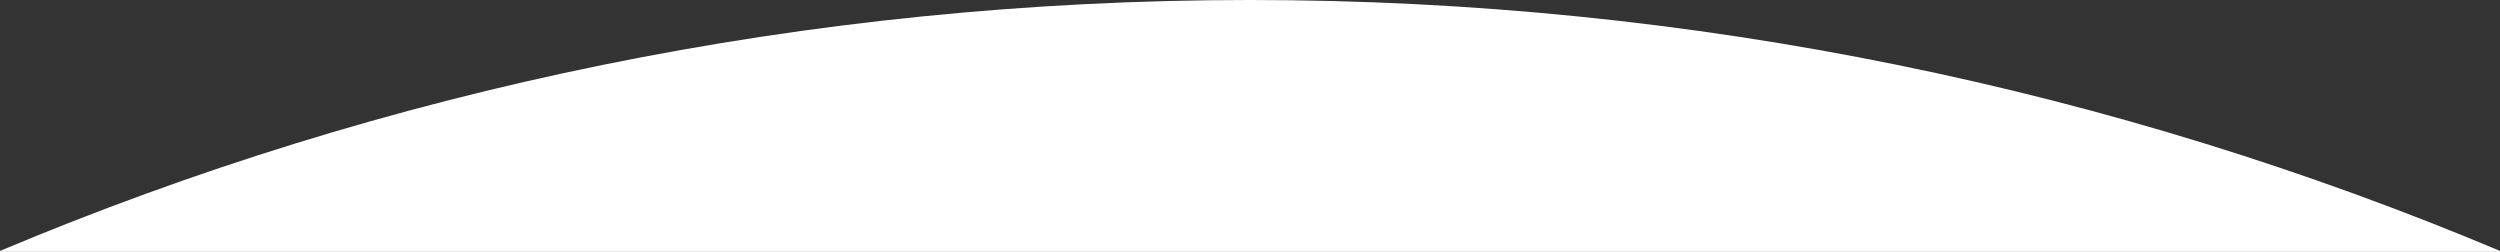 <svg xmlns="http://www.w3.org/2000/svg" id="Layer_2" data-name="Layer 2" viewBox="0 0 2200 221.65"><rect x="0" y="0" width="2200" height="221.65" fill="#333333" stroke="none"/><defs><style> .cls-1 { fill: #fff; stroke-width: 0px; } </style></defs><g id="Layer_1-2" data-name="Layer 1"><path class="cls-1" d="M0,220.8v.85h2200v-.85C1861.67,78.59,1490.02,0,1100,0S338.33,78.6,0,220.8Z"></path></g></svg>
